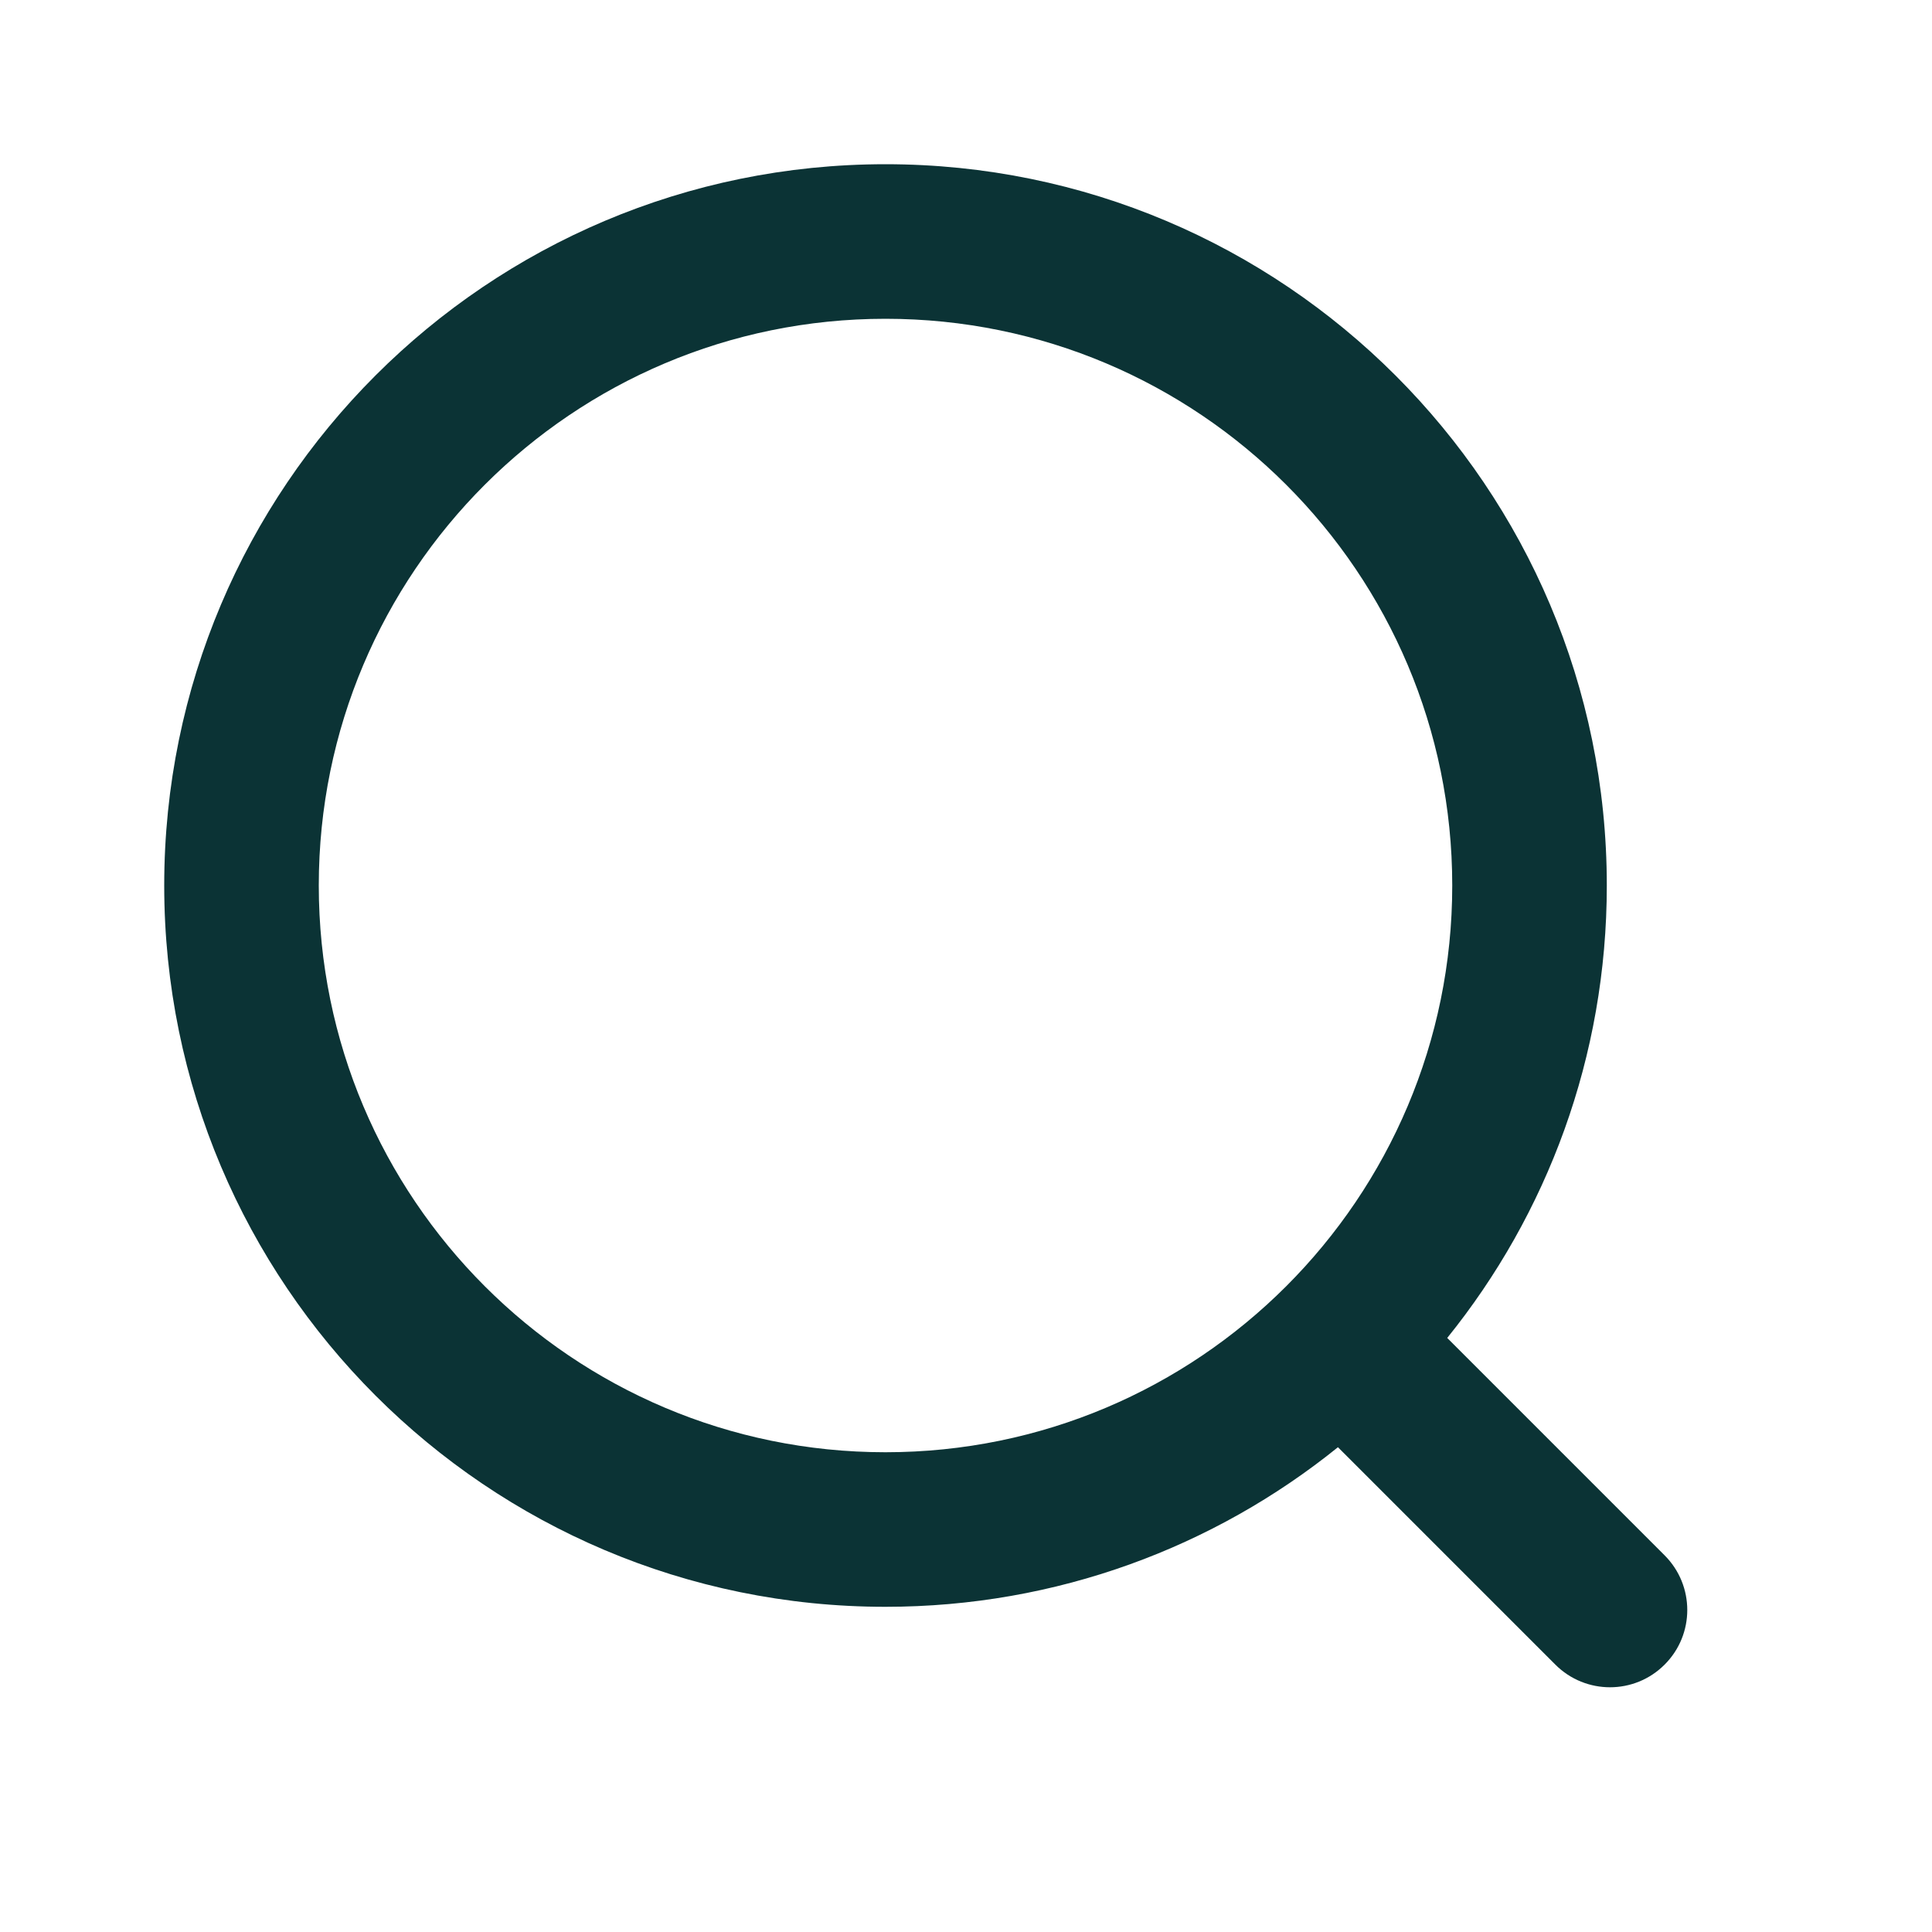 <svg width="25" height="25" viewBox="0 0 25 25" fill="none" xmlns="http://www.w3.org/2000/svg">
<path fill-rule="evenodd" clip-rule="evenodd" d="M4.125 11.458C4.125 7.408 7.408 4.125 11.458 4.125C15.508 4.125 18.792 7.408 18.792 11.458C18.792 15.508 15.508 18.792 11.458 18.792C7.408 18.792 4.125 15.508 4.125 11.458ZM11.458 2.125C6.304 2.125 2.125 6.304 2.125 11.458C2.125 16.613 6.304 20.792 11.458 20.792C13.675 20.792 15.712 20.019 17.313 18.727L20.126 21.54C20.517 21.931 21.15 21.931 21.54 21.54C21.931 21.15 21.931 20.517 21.54 20.126L18.727 17.313C20.019 15.712 20.792 13.675 20.792 11.458C20.792 6.304 16.613 2.125 11.458 2.125Z" fill="#0B3335"/>
</svg>
